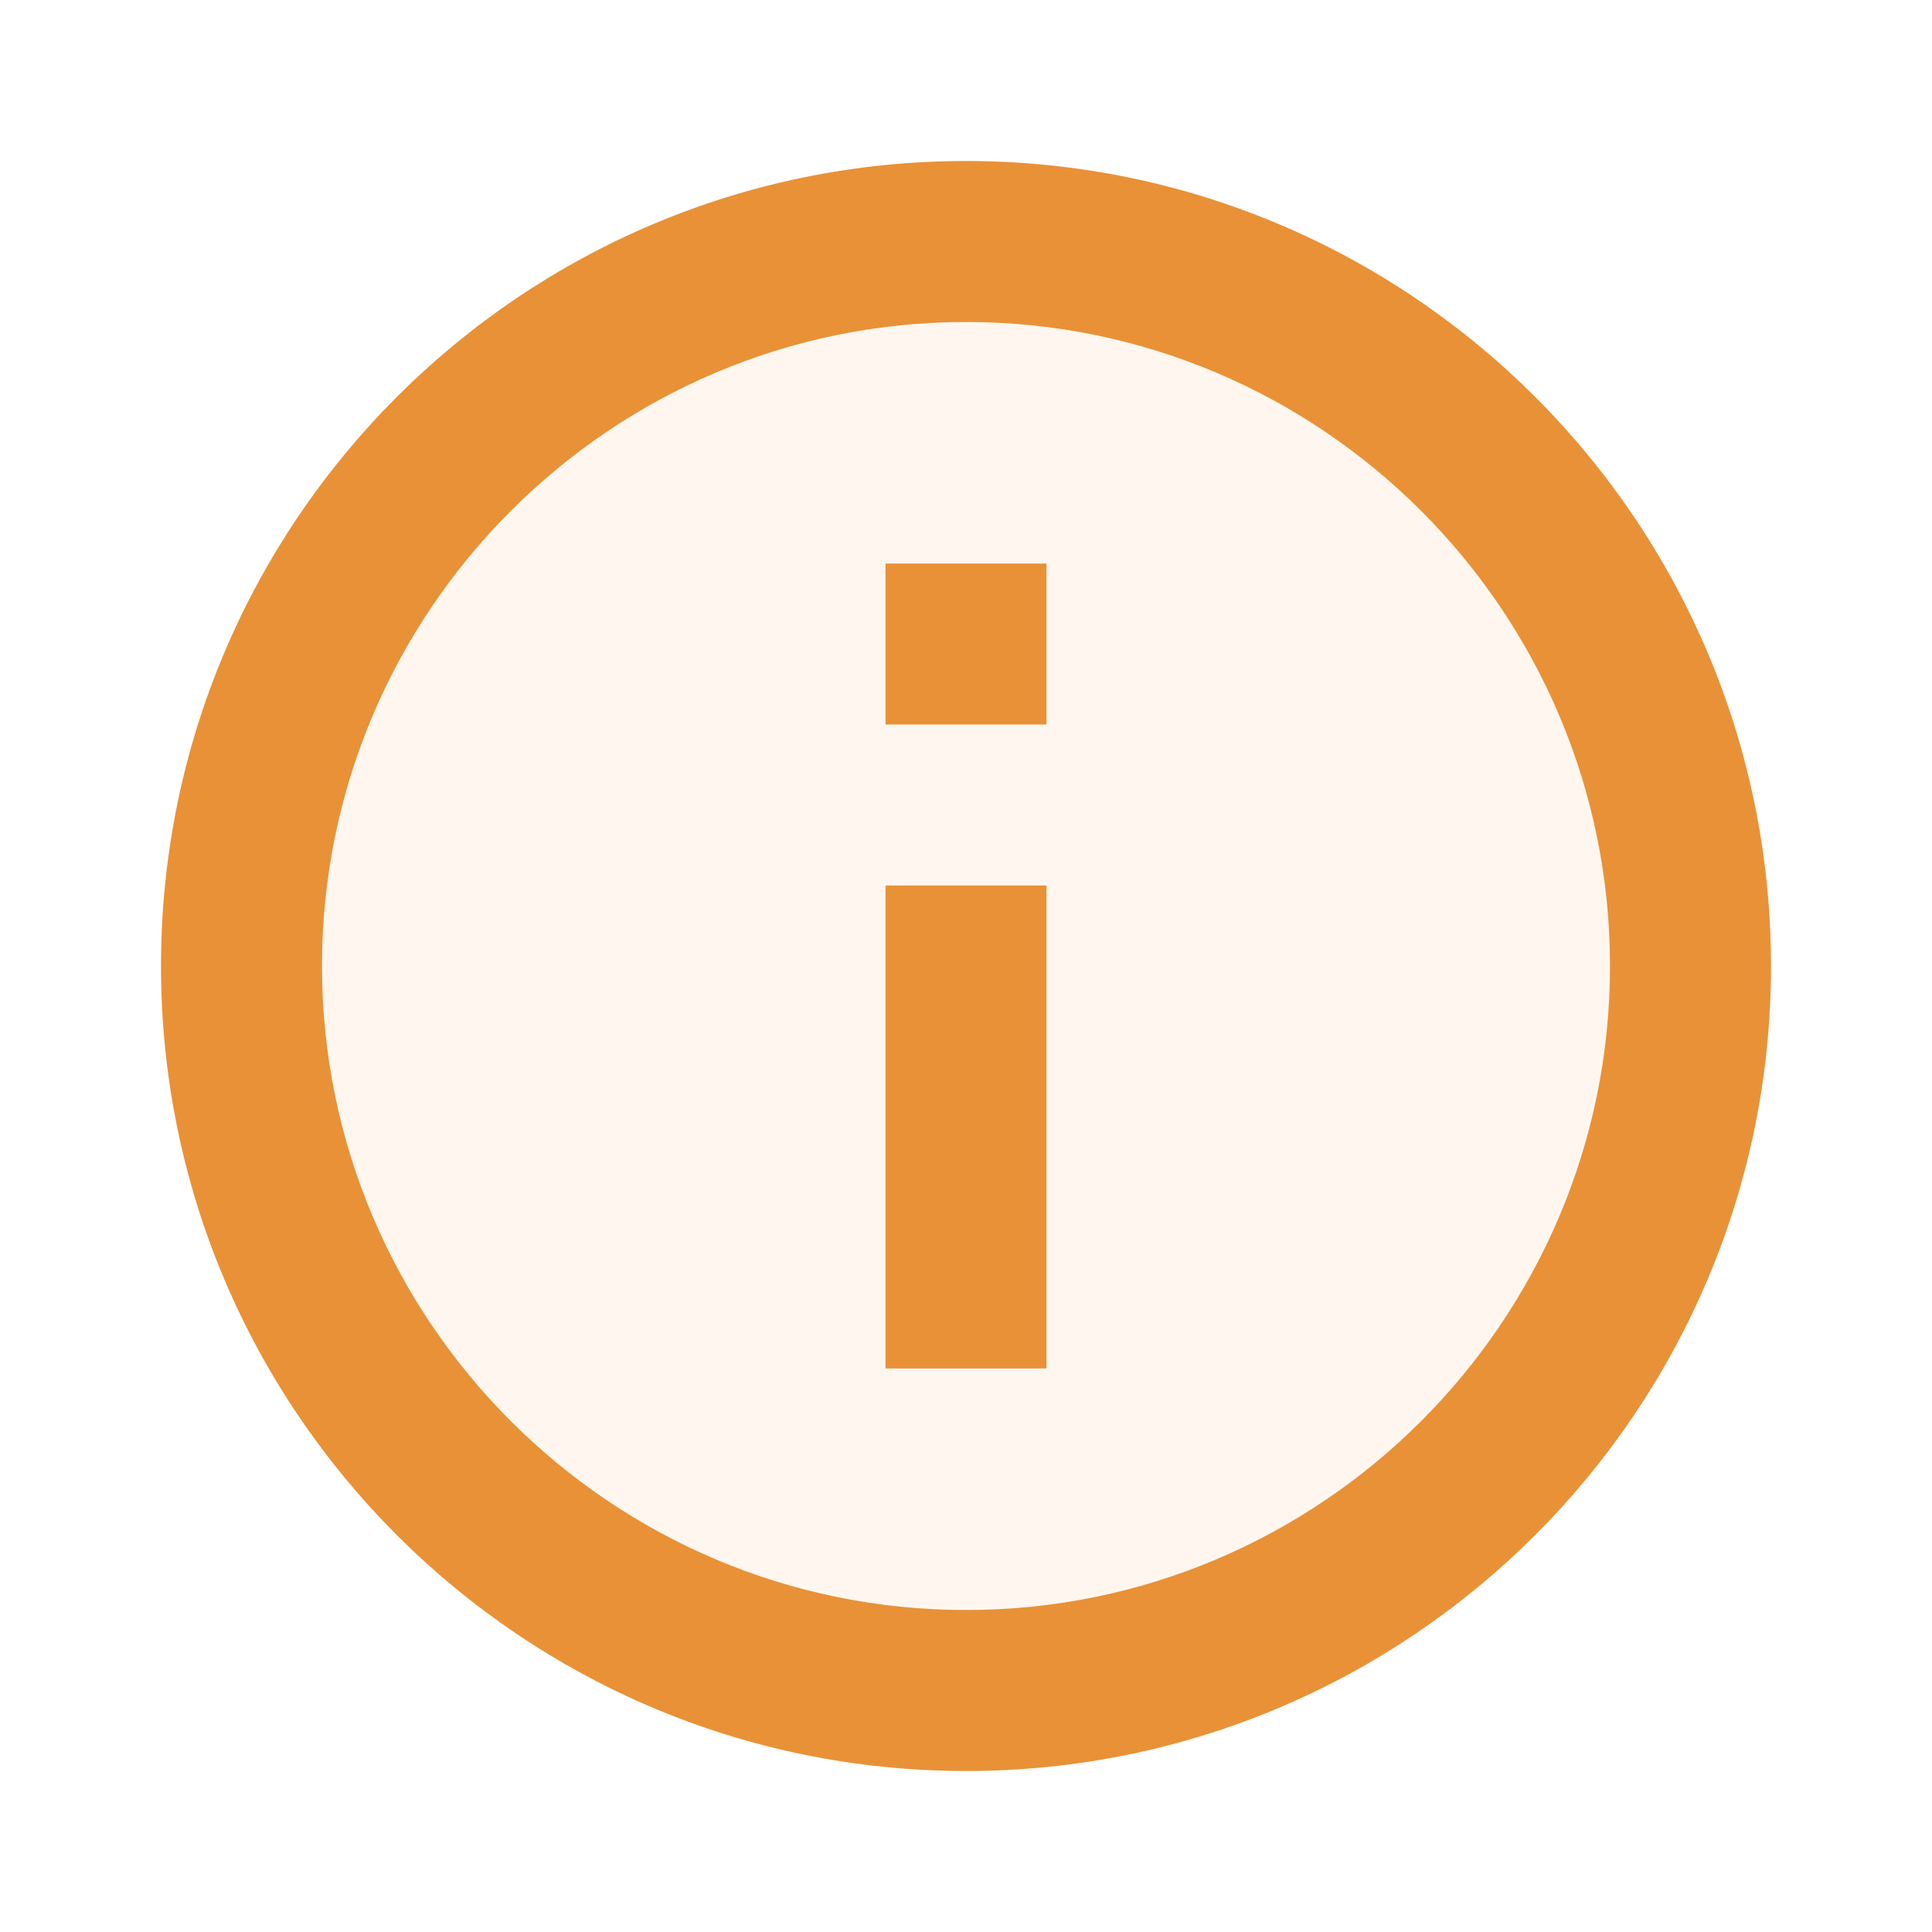 <?xml version="1.0" encoding="UTF-8"?>
<svg xmlns="http://www.w3.org/2000/svg" width="24" height="24" viewBox="0 0 24 24" fill="none">
  <g clip-path="url(#clip0_40000014_7285)">
    <path opacity="0.3" d="M12 4C7.59 4 4 7.59 4 12C4 16.41 7.59 20 12 20C16.41 20 20 16.41 20 12C20 7.59 16.41 4 12 4ZM13 17H11V11H13V17ZM13 9H11V7H13V9Z" fill="#FFE4C8"></path>
    <path d="M11 7H13V9H11V7ZM11 11H13V17H11V11ZM12 2C6.48 2 2 6.48 2 12C2 17.52 6.48 22 12 22C17.52 22 22 17.52 22 12C22 6.48 17.52 2 12 2ZM12 20C7.59 20 4 16.41 4 12C4 7.59 7.59 4 12 4C16.41 4 20 7.59 20 12C20 16.41 16.41 20 12 20Z" fill="#E99137"></path>
  </g>
  <defs>
    <clipPath id="clip0_40000014_7285">
      <rect width="24" height="24" fill="white"></rect>
    </clipPath>
  </defs>
</svg>
